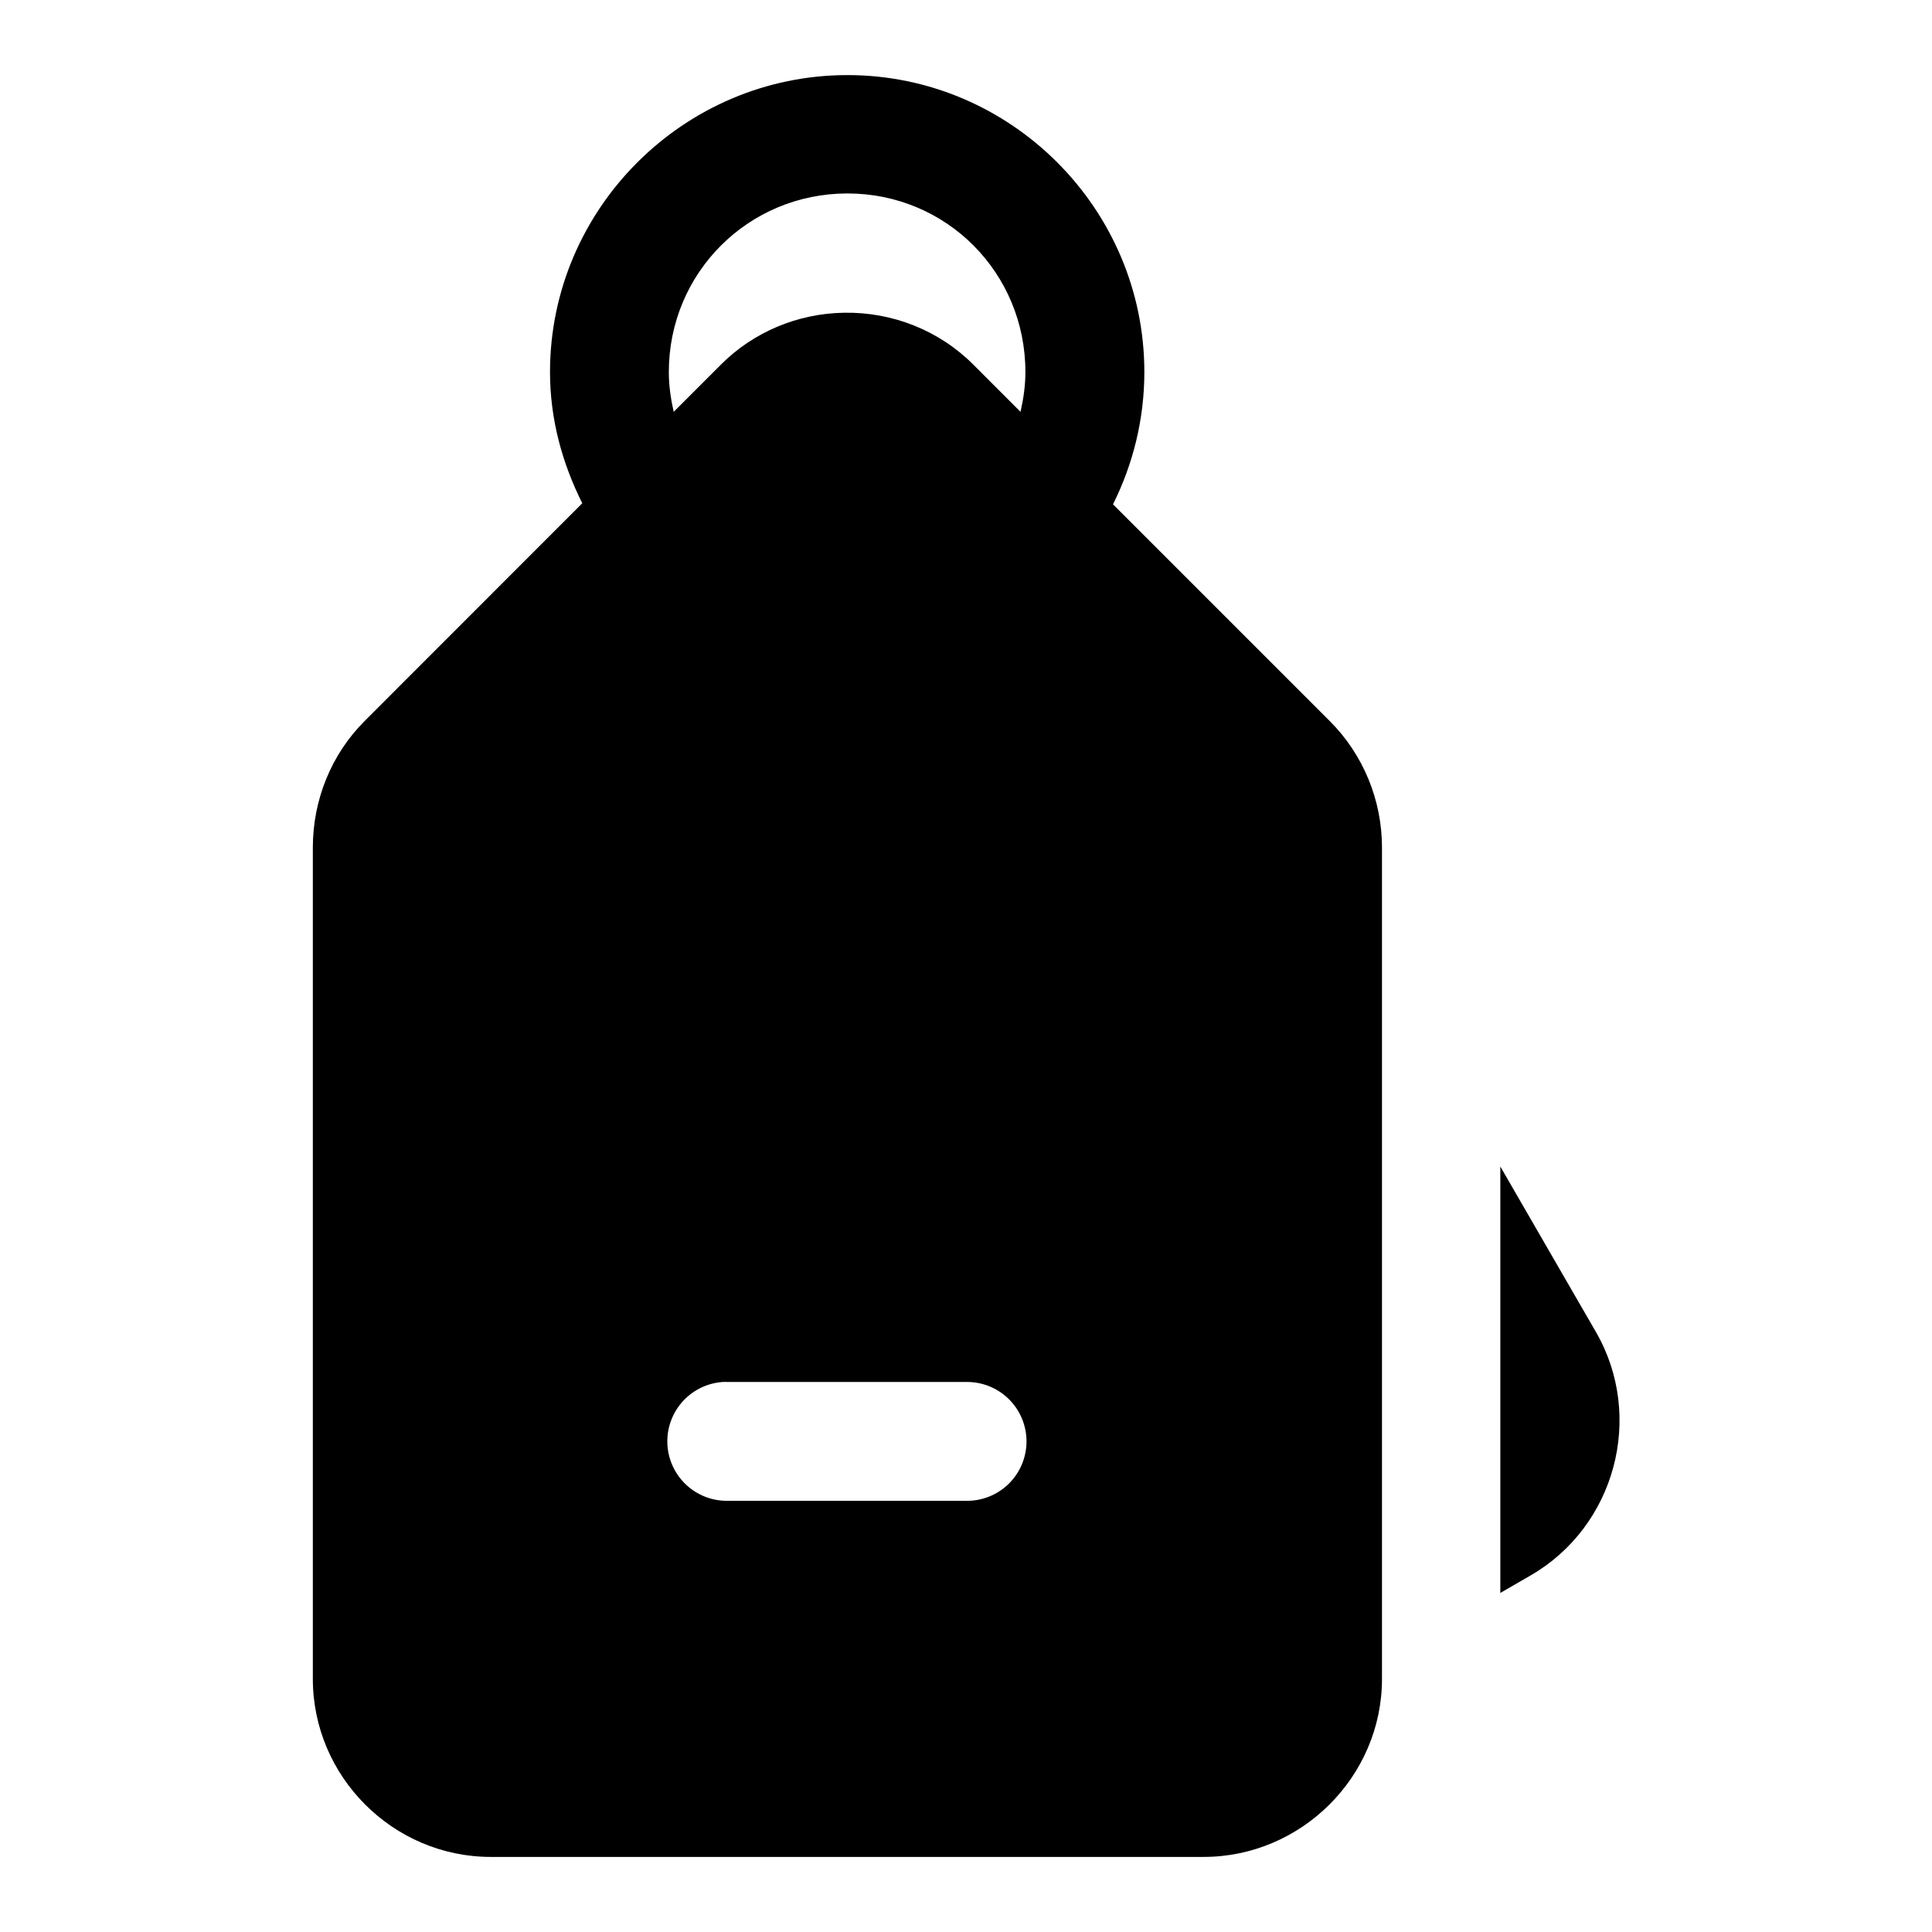 <?xml version="1.0" encoding="UTF-8"?>
<!-- Uploaded to: ICON Repo, www.svgrepo.com, Generator: ICON Repo Mixer Tools -->
<svg fill="#000000" width="800px" height="800px" version="1.1" viewBox="144 144 512 512" xmlns="http://www.w3.org/2000/svg">
 <path d="m368.57 163.9c-43.289 0-78.812 35.402-78.812 78.691 0 12.535 3.266 24.23 8.551 34.777-19.23 19.238-38.453 38.48-57.688 57.719-8.906 8.906-13.715 21.023-13.715 33.484v220.36c0 25.906 21.27 47.172 47.172 47.172h188.87c25.902 0 47.293-21.266 47.293-47.172v-220.36c0-12.465-4.93-24.578-13.84-33.484l-57.441-57.441c5.281-10.578 8.305-22.5 8.305-35.055 0-43.289-35.398-78.691-78.691-78.691zm0 31.367c26.273 0 47.172 21.051 47.172 47.324 0 3.66-0.523 7.148-1.293 10.547-4.18-4.184-8.363-8.363-12.543-12.547-9.07-9.066-21.426-13.918-34.164-13.715-12.246 0.18-23.984 5.039-32.656 13.715-4.184 4.184-8.367 8.363-12.547 12.547-0.77-3.402-1.293-6.898-1.293-10.547 0-26.273 21.055-47.324 47.324-47.324zm173.03 257.87v113.01l8.027-4.644c22.43-12.949 30.266-42.078 17.312-64.512zm-206.15 57.105c0.543-0.027 1.086-0.027 1.629 0h62.855c4.238-0.098 8.332 1.52 11.363 4.484 3.031 2.961 4.738 7.019 4.738 11.258s-1.707 8.297-4.738 11.262c-3.031 2.961-7.125 4.578-11.363 4.484h-62.855c-5.547 0.164-10.773-2.602-13.758-7.281-2.984-4.68-3.289-10.582-0.805-15.547 2.488-4.961 7.398-8.25 12.934-8.66z" fill-rule="evenodd"/>
</svg>